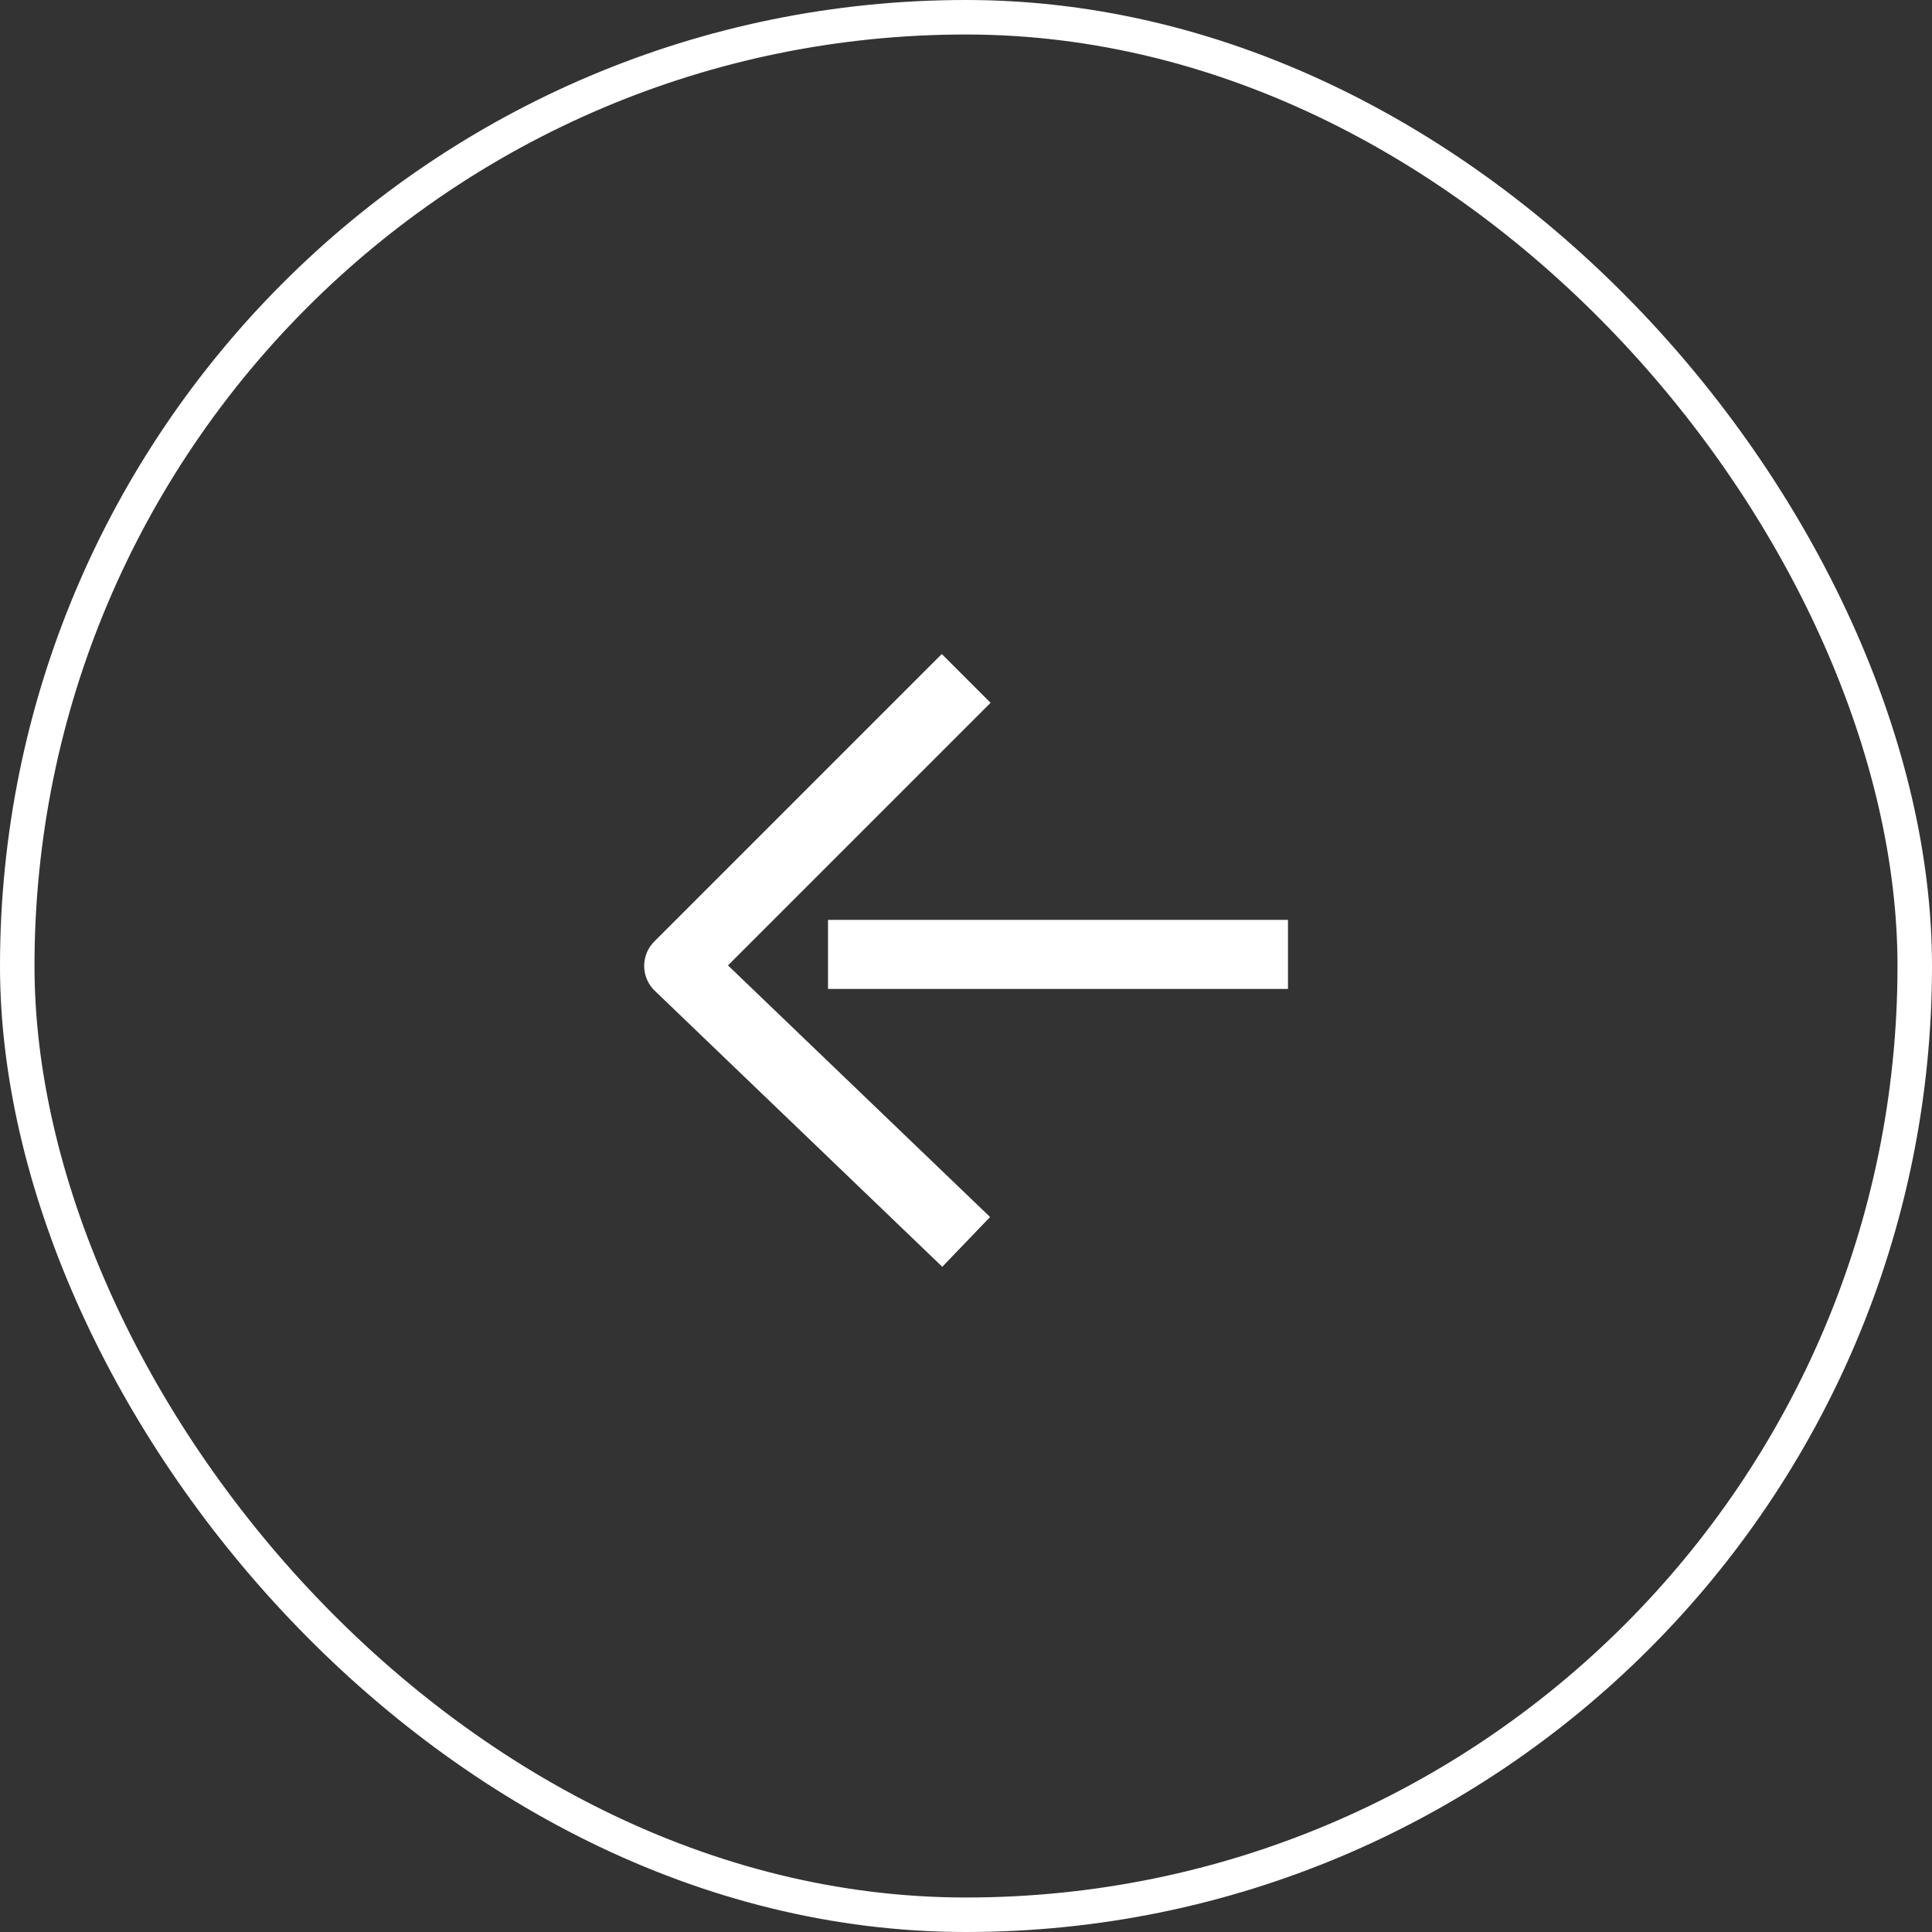<svg width="56" height="56" viewBox="0 0 56 56" fill="none" xmlns="http://www.w3.org/2000/svg">
<rect x="0" y="0" width="56" height="56" fill="#333333" stroke="none"/>
<rect x="0.5" y="0.5" width="55" height="55" rx="27.5" stroke="white"/>
<path d="M28.005 19.664L19.672 27.997L28.005 35.997" stroke="white" stroke-width="2" stroke-linejoin="round"/>
<path d="M24 27.664H37.333" stroke="white" stroke-width="2" stroke-linejoin="round"/>
</svg>
